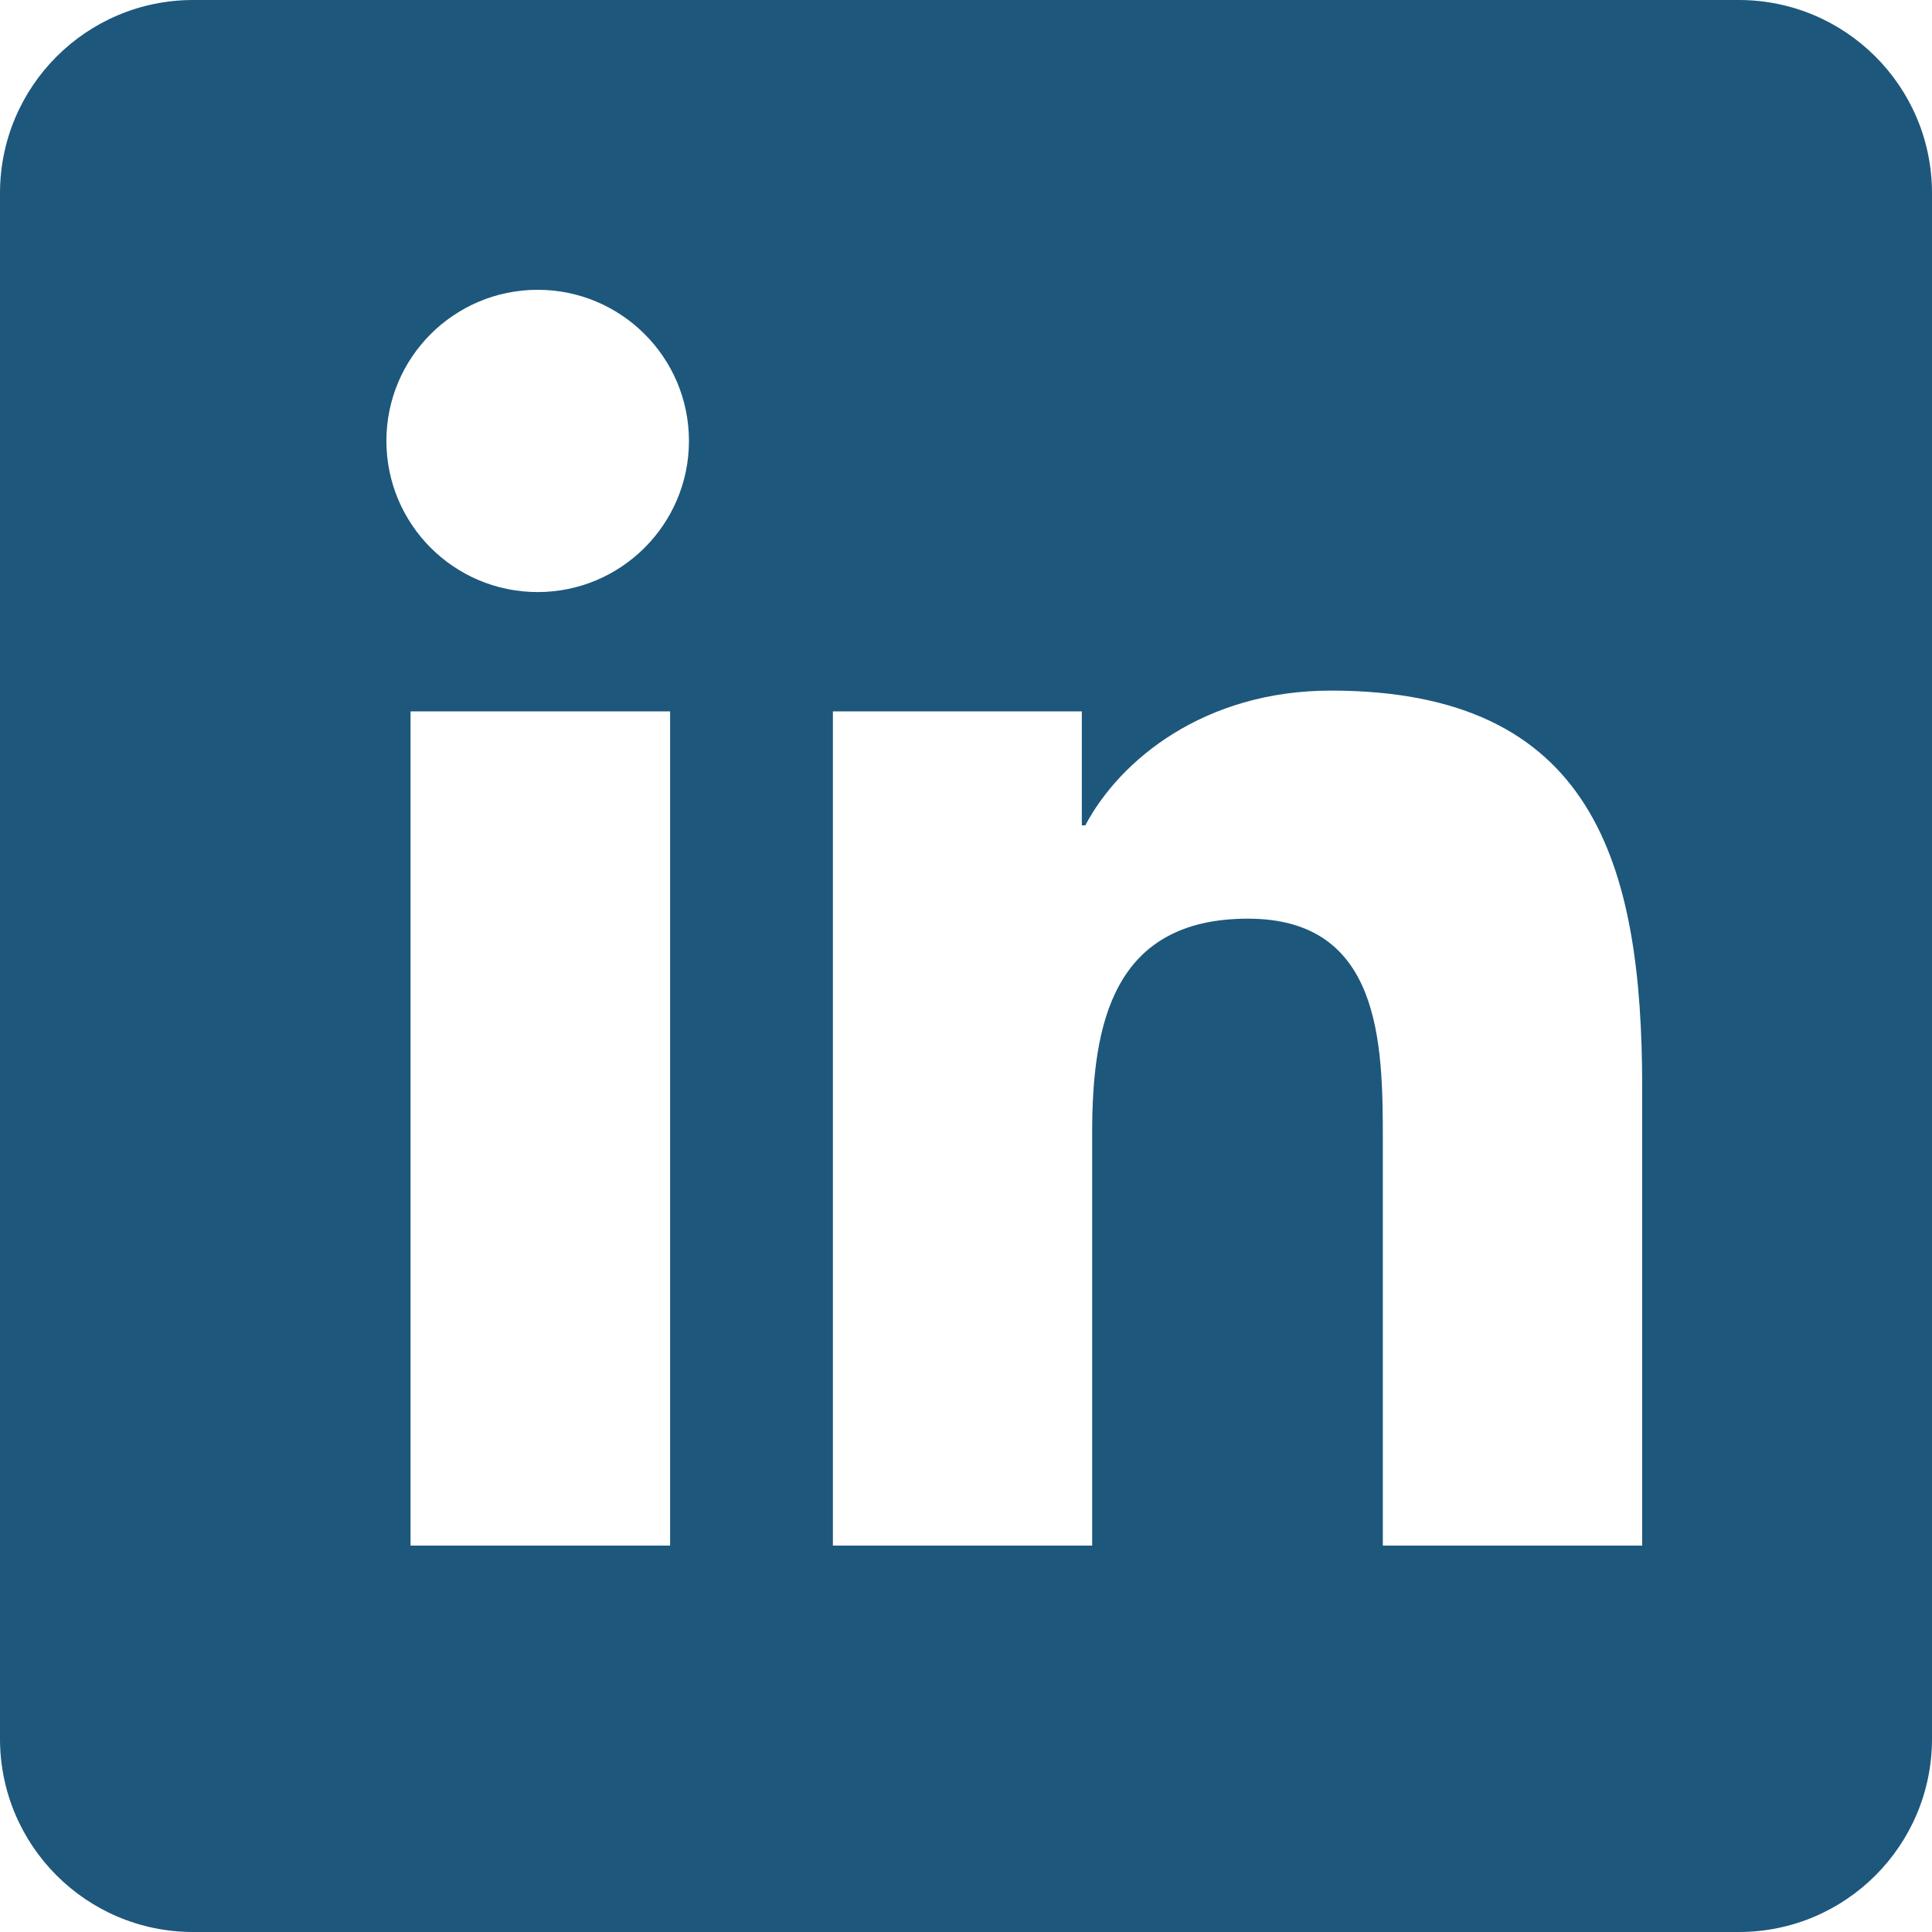 <svg width="20" height="20" viewBox="0 0 20 20" fill="none" xmlns="http://www.w3.org/2000/svg">
<path fill-rule="evenodd" clip-rule="evenodd" d="M18 0H2C0.895 0 0 0.895 0 2V18C0 19.105 0.895 20 2 20H18C19.105 20 20 19.105 20 18V2C20 0.895 19.105 0 18 0ZM4 4.564C4 5.427 4.7 6.129 5.566 6.129C6.43 6.129 7.132 5.427 7.132 4.564C7.132 3.701 6.43 3 5.566 3C4.701 3 4 3.701 4 4.564ZM4.25 16H6.937V7.364H4.25V16ZM17 16H14.315V11.8C14.315 10.798 14.297 9.51 12.919 9.51C11.521 9.51 11.306 10.601 11.306 11.727V16H8.622V7.364H11.199V8.544H11.235C11.594 7.865 12.47 7.149 13.777 7.149C16.497 7.149 17 8.938 17 11.263V16Z" fill="#1D577C"/>
</svg>
